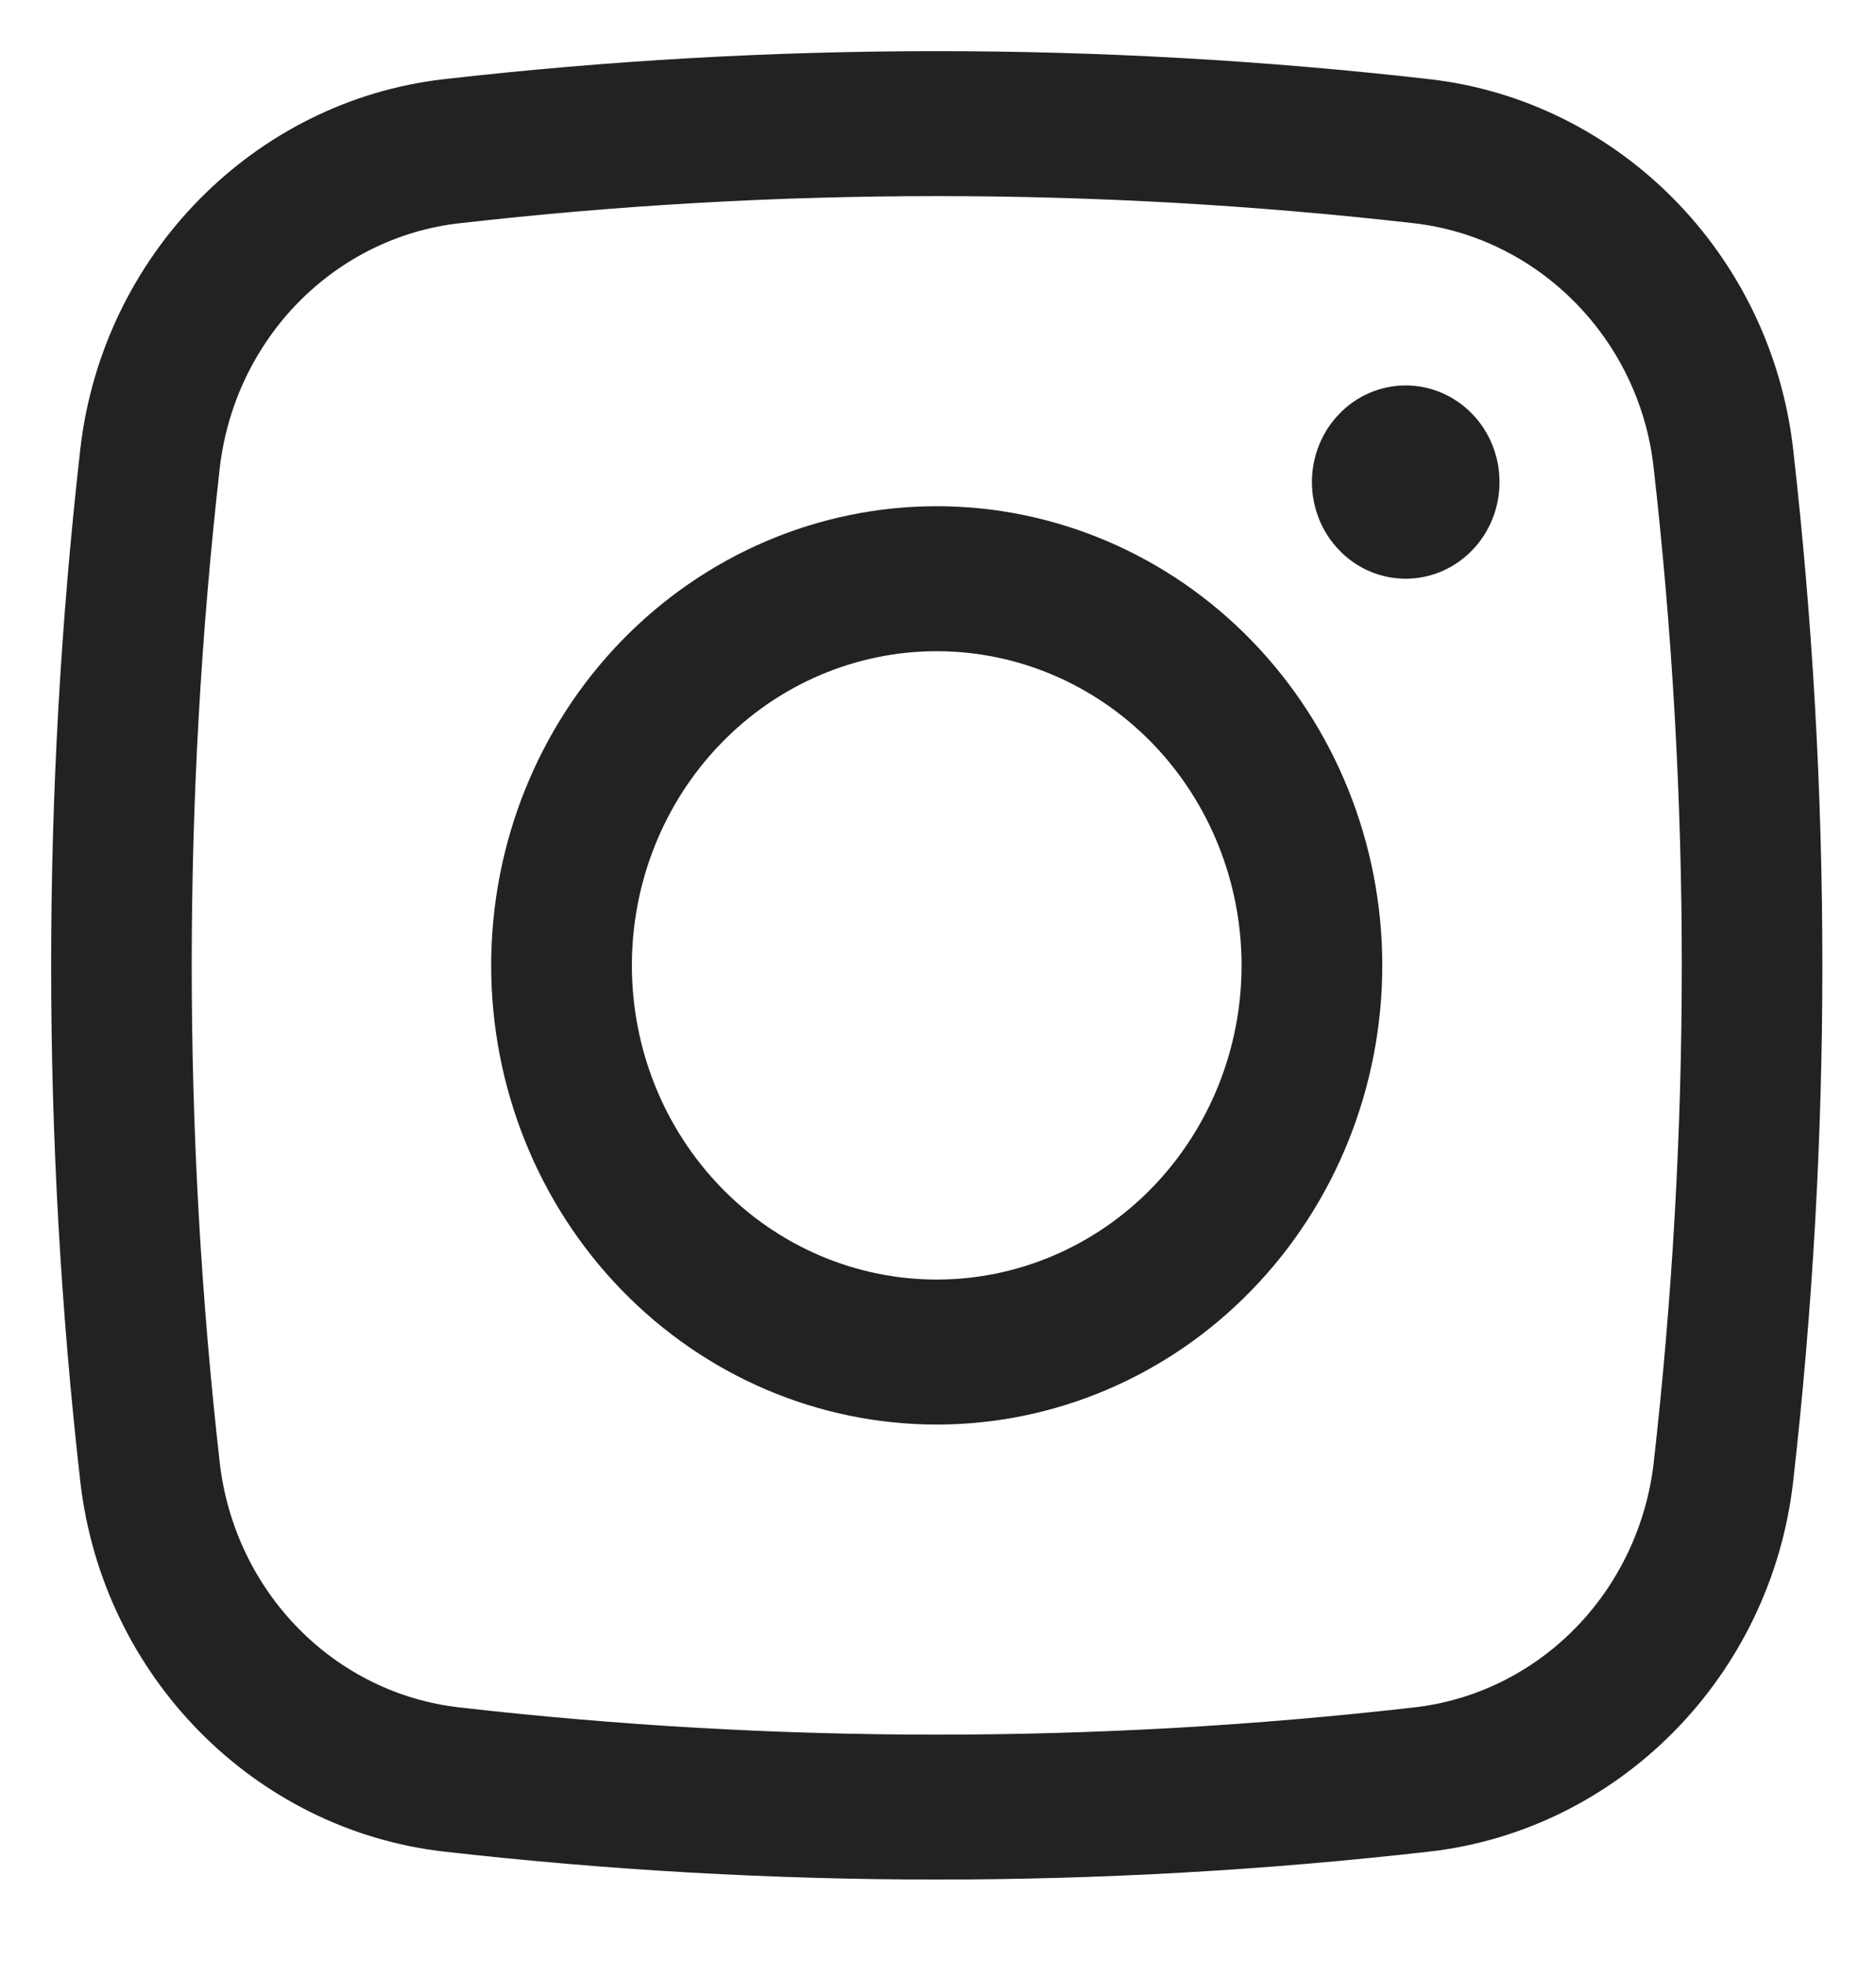 <svg width="22" height="23" viewBox="0 0 22 23" fill="none" xmlns="http://www.w3.org/2000/svg">
<path d="M15.385 5.652C15.385 5.351 15.501 5.063 15.707 4.851C15.913 4.638 16.193 4.519 16.485 4.519C16.776 4.519 17.056 4.638 17.263 4.851C17.469 5.063 17.585 5.351 17.585 5.652C17.585 5.953 17.469 6.241 17.263 6.453C17.056 6.666 16.776 6.785 16.485 6.785C16.193 6.785 15.913 6.666 15.707 6.453C15.501 6.241 15.385 5.953 15.385 5.652Z" fill="#222222"/>
<path fill-rule="evenodd" clip-rule="evenodd" d="M10.985 5.935C9.599 5.935 8.27 6.503 7.29 7.512C6.31 8.522 5.76 9.891 5.76 11.319C5.76 12.746 6.31 14.116 7.29 15.125C8.27 16.135 9.599 16.702 10.985 16.702C12.37 16.702 13.7 16.135 14.679 15.125C15.659 14.116 16.21 12.746 16.21 11.319C16.21 9.891 15.659 8.522 14.679 7.512C13.7 6.503 12.37 5.935 10.985 5.935ZM7.41 11.319C7.41 10.342 7.786 9.405 8.457 8.714C9.127 8.023 10.037 7.635 10.985 7.635C11.933 7.635 12.842 8.023 13.513 8.714C14.183 9.405 14.56 10.342 14.56 11.319C14.56 12.296 14.183 13.232 13.513 13.923C12.842 14.614 11.933 15.002 10.985 15.002C10.037 15.002 9.127 14.614 8.457 13.923C7.786 13.232 7.41 12.296 7.41 11.319Z" fill="#222222"/>
<path fill-rule="evenodd" clip-rule="evenodd" d="M16.769 0.929C12.925 0.49 9.045 0.49 5.201 0.929C2.988 1.184 1.201 2.981 0.941 5.272C0.486 9.29 0.486 13.348 0.941 17.365C1.201 19.657 2.987 21.453 5.201 21.708C9.046 22.146 12.925 22.146 16.769 21.708C18.982 21.453 20.77 19.657 21.029 17.365C21.485 13.348 21.485 9.29 21.029 5.272C20.77 2.981 18.983 1.184 16.769 0.929ZM5.384 2.618C9.107 2.193 12.864 2.193 16.586 2.618C18.049 2.788 19.221 3.977 19.391 5.471C19.833 9.356 19.833 13.281 19.391 17.167C19.303 17.898 18.978 18.577 18.469 19.094C17.96 19.612 17.297 19.937 16.586 20.018C12.864 20.444 9.107 20.444 5.384 20.018C4.673 19.937 4.01 19.612 3.501 19.094C2.992 18.577 2.667 17.898 2.579 17.167C2.138 13.281 2.138 9.356 2.579 5.471C2.667 4.74 2.992 4.061 3.501 3.543C4.01 3.026 4.673 2.699 5.384 2.618Z" fill="#222222"/>
</svg>
